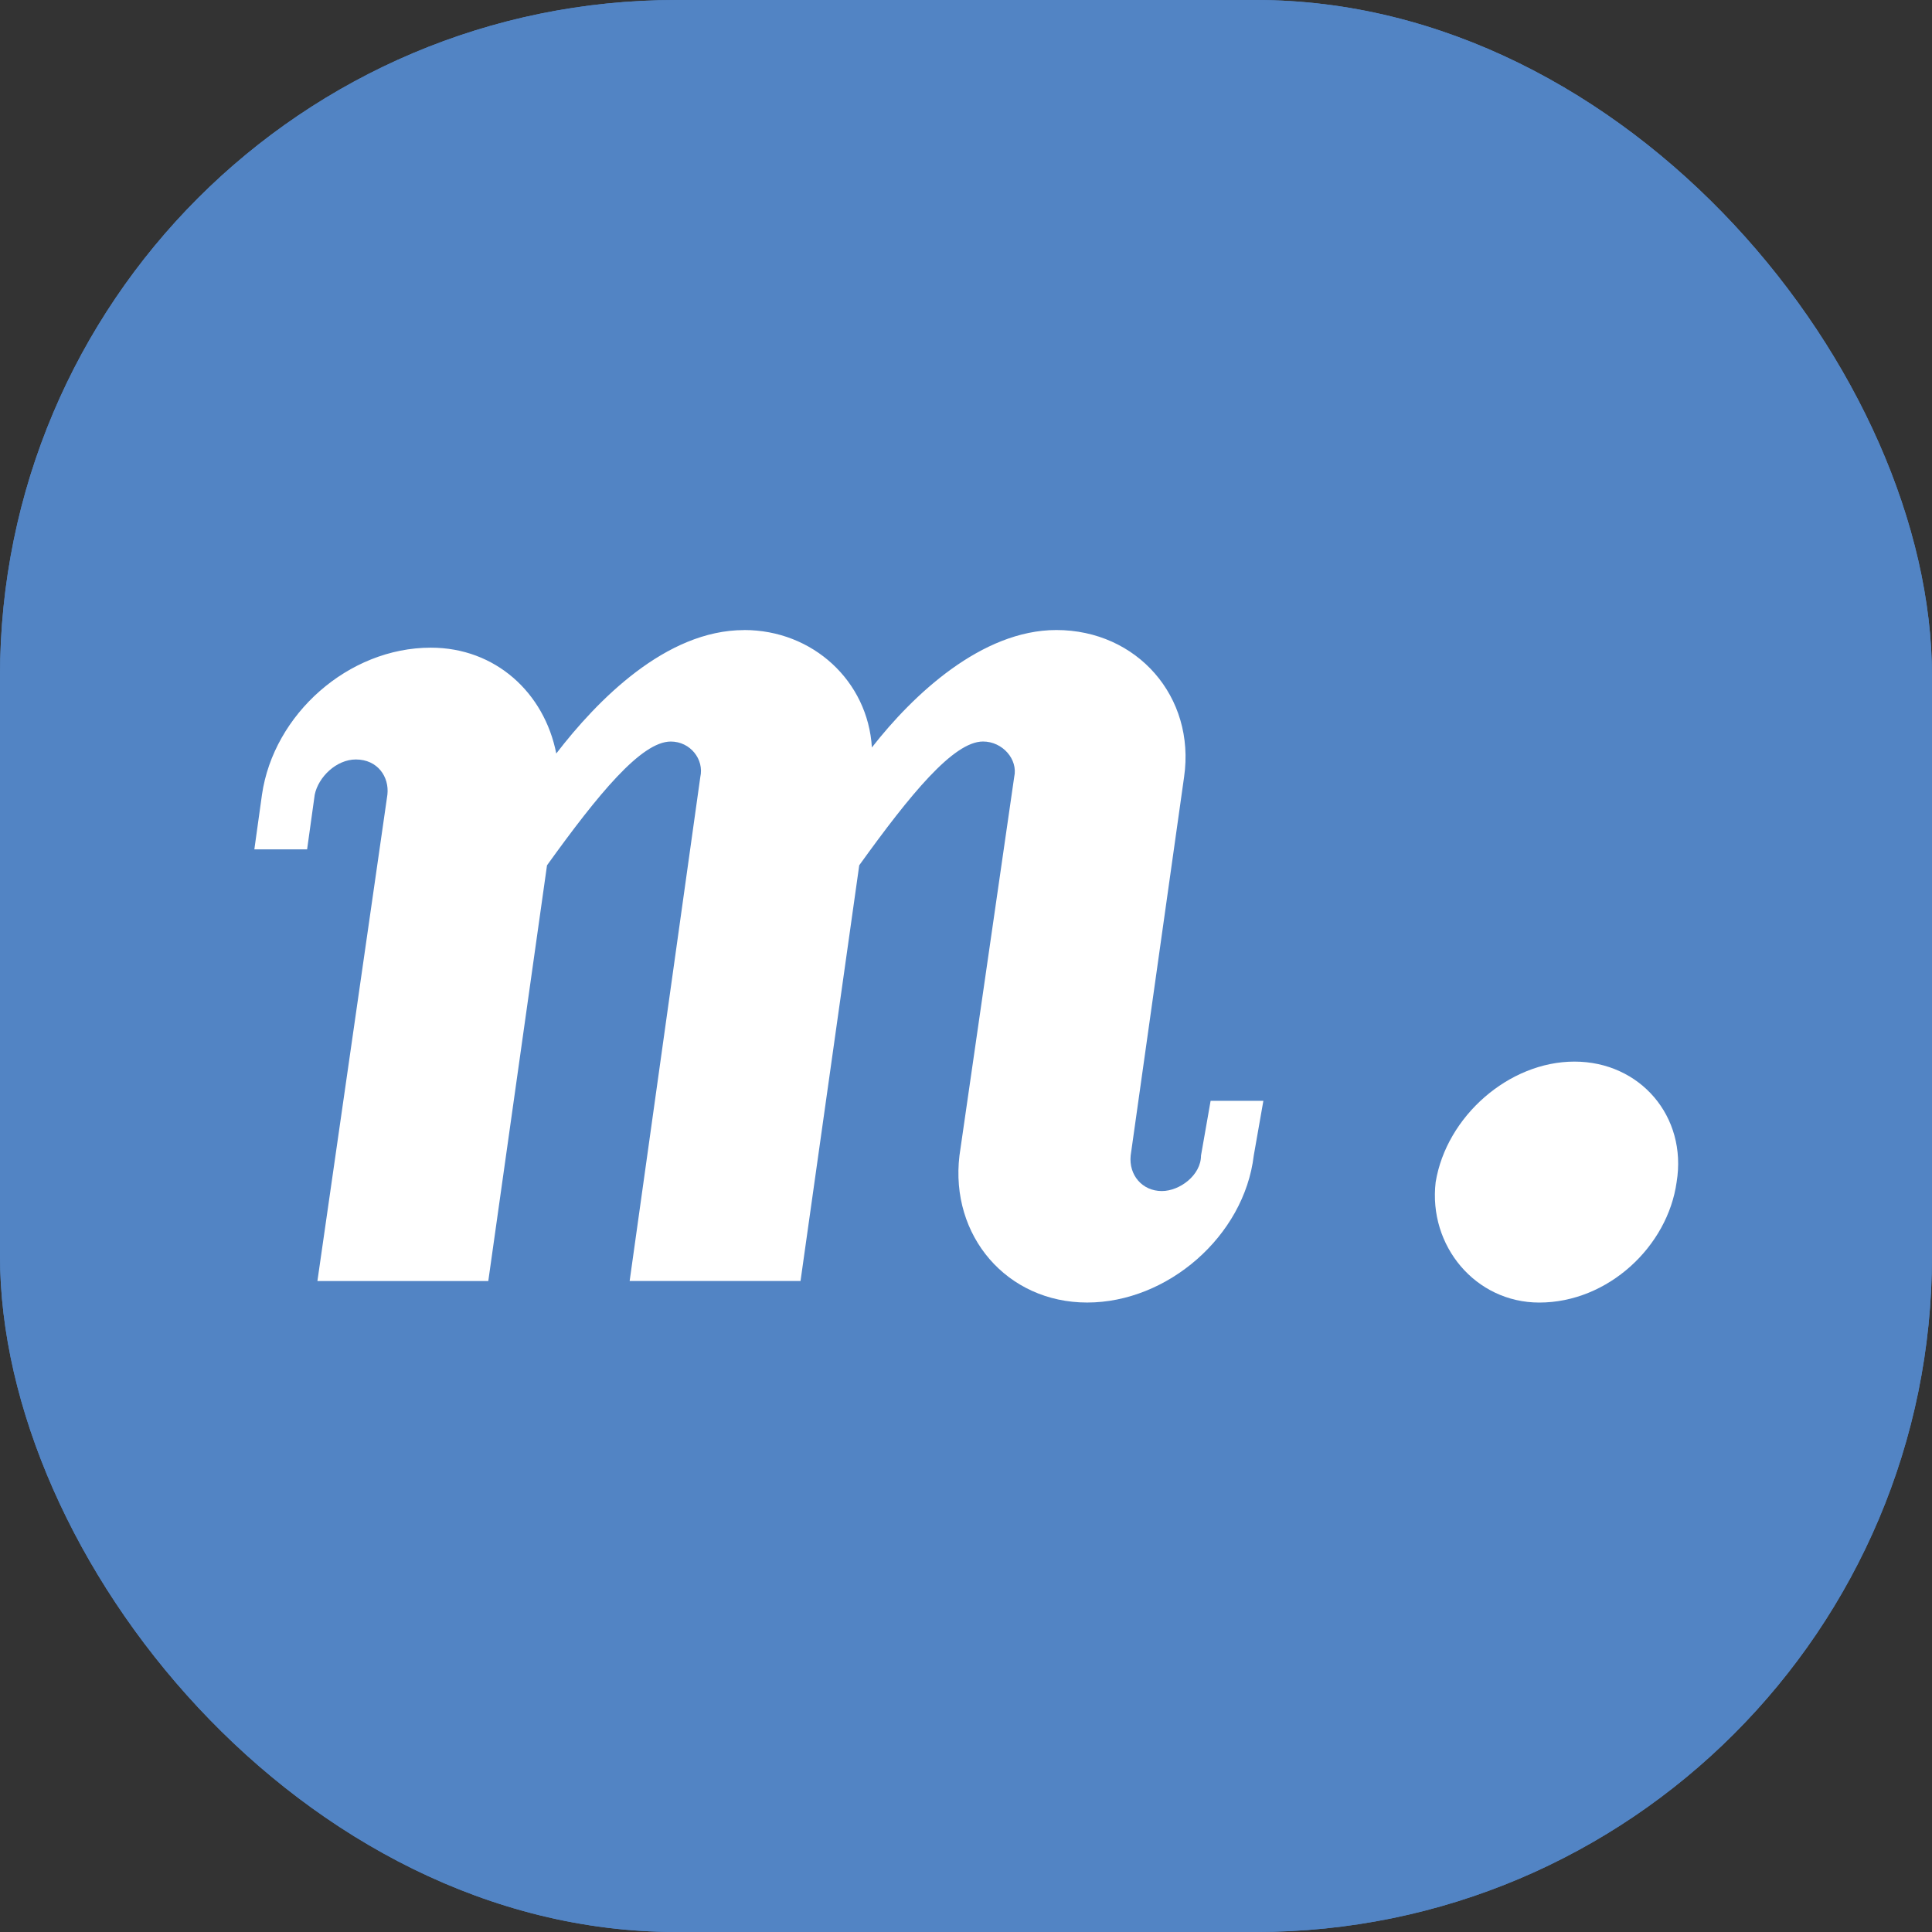 <?xml version="1.0" encoding="UTF-8"?>
<svg xmlns="http://www.w3.org/2000/svg" xmlns:xlink="http://www.w3.org/1999/xlink" version="1.1" width="1000" height="1000">
  <rect width="100%" height="100%" fill="#333333" stroke="none"/>
  <g clip-path="url(#SvgjsClipPath1076)">
    <rect width="1000" height="1000" fill="#5284c4"></rect>
    <g transform="matrix(1.507,0,0,1.507,0,0)">
      <svg xmlns="http://www.w3.org/2000/svg" xmlns:xlink="http://www.w3.org/1999/xlink" version="1.1" width="663.77" height="663.77">
        <svg xmlns="http://www.w3.org/2000/svg" id="Layer_2" data-name="Layer 2" viewBox="0 0 663.77 663.77">
          <g id="Layer_1-2" data-name="Layer 1">
            <path d="M0,0h663.77v663.77H0V0Z" style="fill: #5284c4; fill-rule: evenodd;"></path>
            <path d="M493.1,406c3.7-22.54,25.12-41.38,47.66-41.38s38.8,18.84,35.1,41.38c-3.06,22.06-23.51,41.38-47.18,41.38-21.9,0-38.16-19.48-35.58-41.38Z" style="fill: #fff; fill-rule: evenodd;"></path>
            <path d="M255.59,216.39c23.59,0,42.51,17.55,43.87,40.34,14.13-18.12,37.72-40.34,63.36-40.34,27.69,0,47.86,22.91,43.87,50.48l-18.35,130.02c-.68,6.72,3.99,12.19,10.71,12.19,6.15,0,13.45-5.47,13.45-12.19l3.3-18.8h18.12l-3.3,18.8c-3.3,27.69-29.63,50.48-57.21,50.48s-47.18-22.91-43.87-50.48l18.8-130.02c1.37-6.04-3.99-12.19-10.71-12.19-10.14,0-24.96,18.12-42.51,42.51l-20.17,142.79h-58.69l24.27-173.1c1.37-6.04-3.42-12.19-10.14-12.19-10.14,0-24.96,18.12-42.51,42.51l-20.17,142.79h-58.69l24.04-167.06c.68-6.04-3.3-12.08-10.83-12.08-6.72,0-12.88,6.04-14.13,12.08l-2.62,18.8h-18.12l2.62-18.8c3.99-27.58,29.63-50.48,58-50.48,22.22,0,38.97,15.5,43.08,36.35,14.02-18.23,37.61-42.39,64.5-42.39Z" style="fill: #fff; fill-rule: evenodd;"></path>
          </g>
        </svg>
      </svg>
    </g>
  </g>
  <defs>
    <clipPath id="SvgjsClipPath1076">
      <rect width="1000" height="1000" x="0" y="0" rx="350" ry="350"></rect>
    </clipPath>
  </defs>
</svg>
